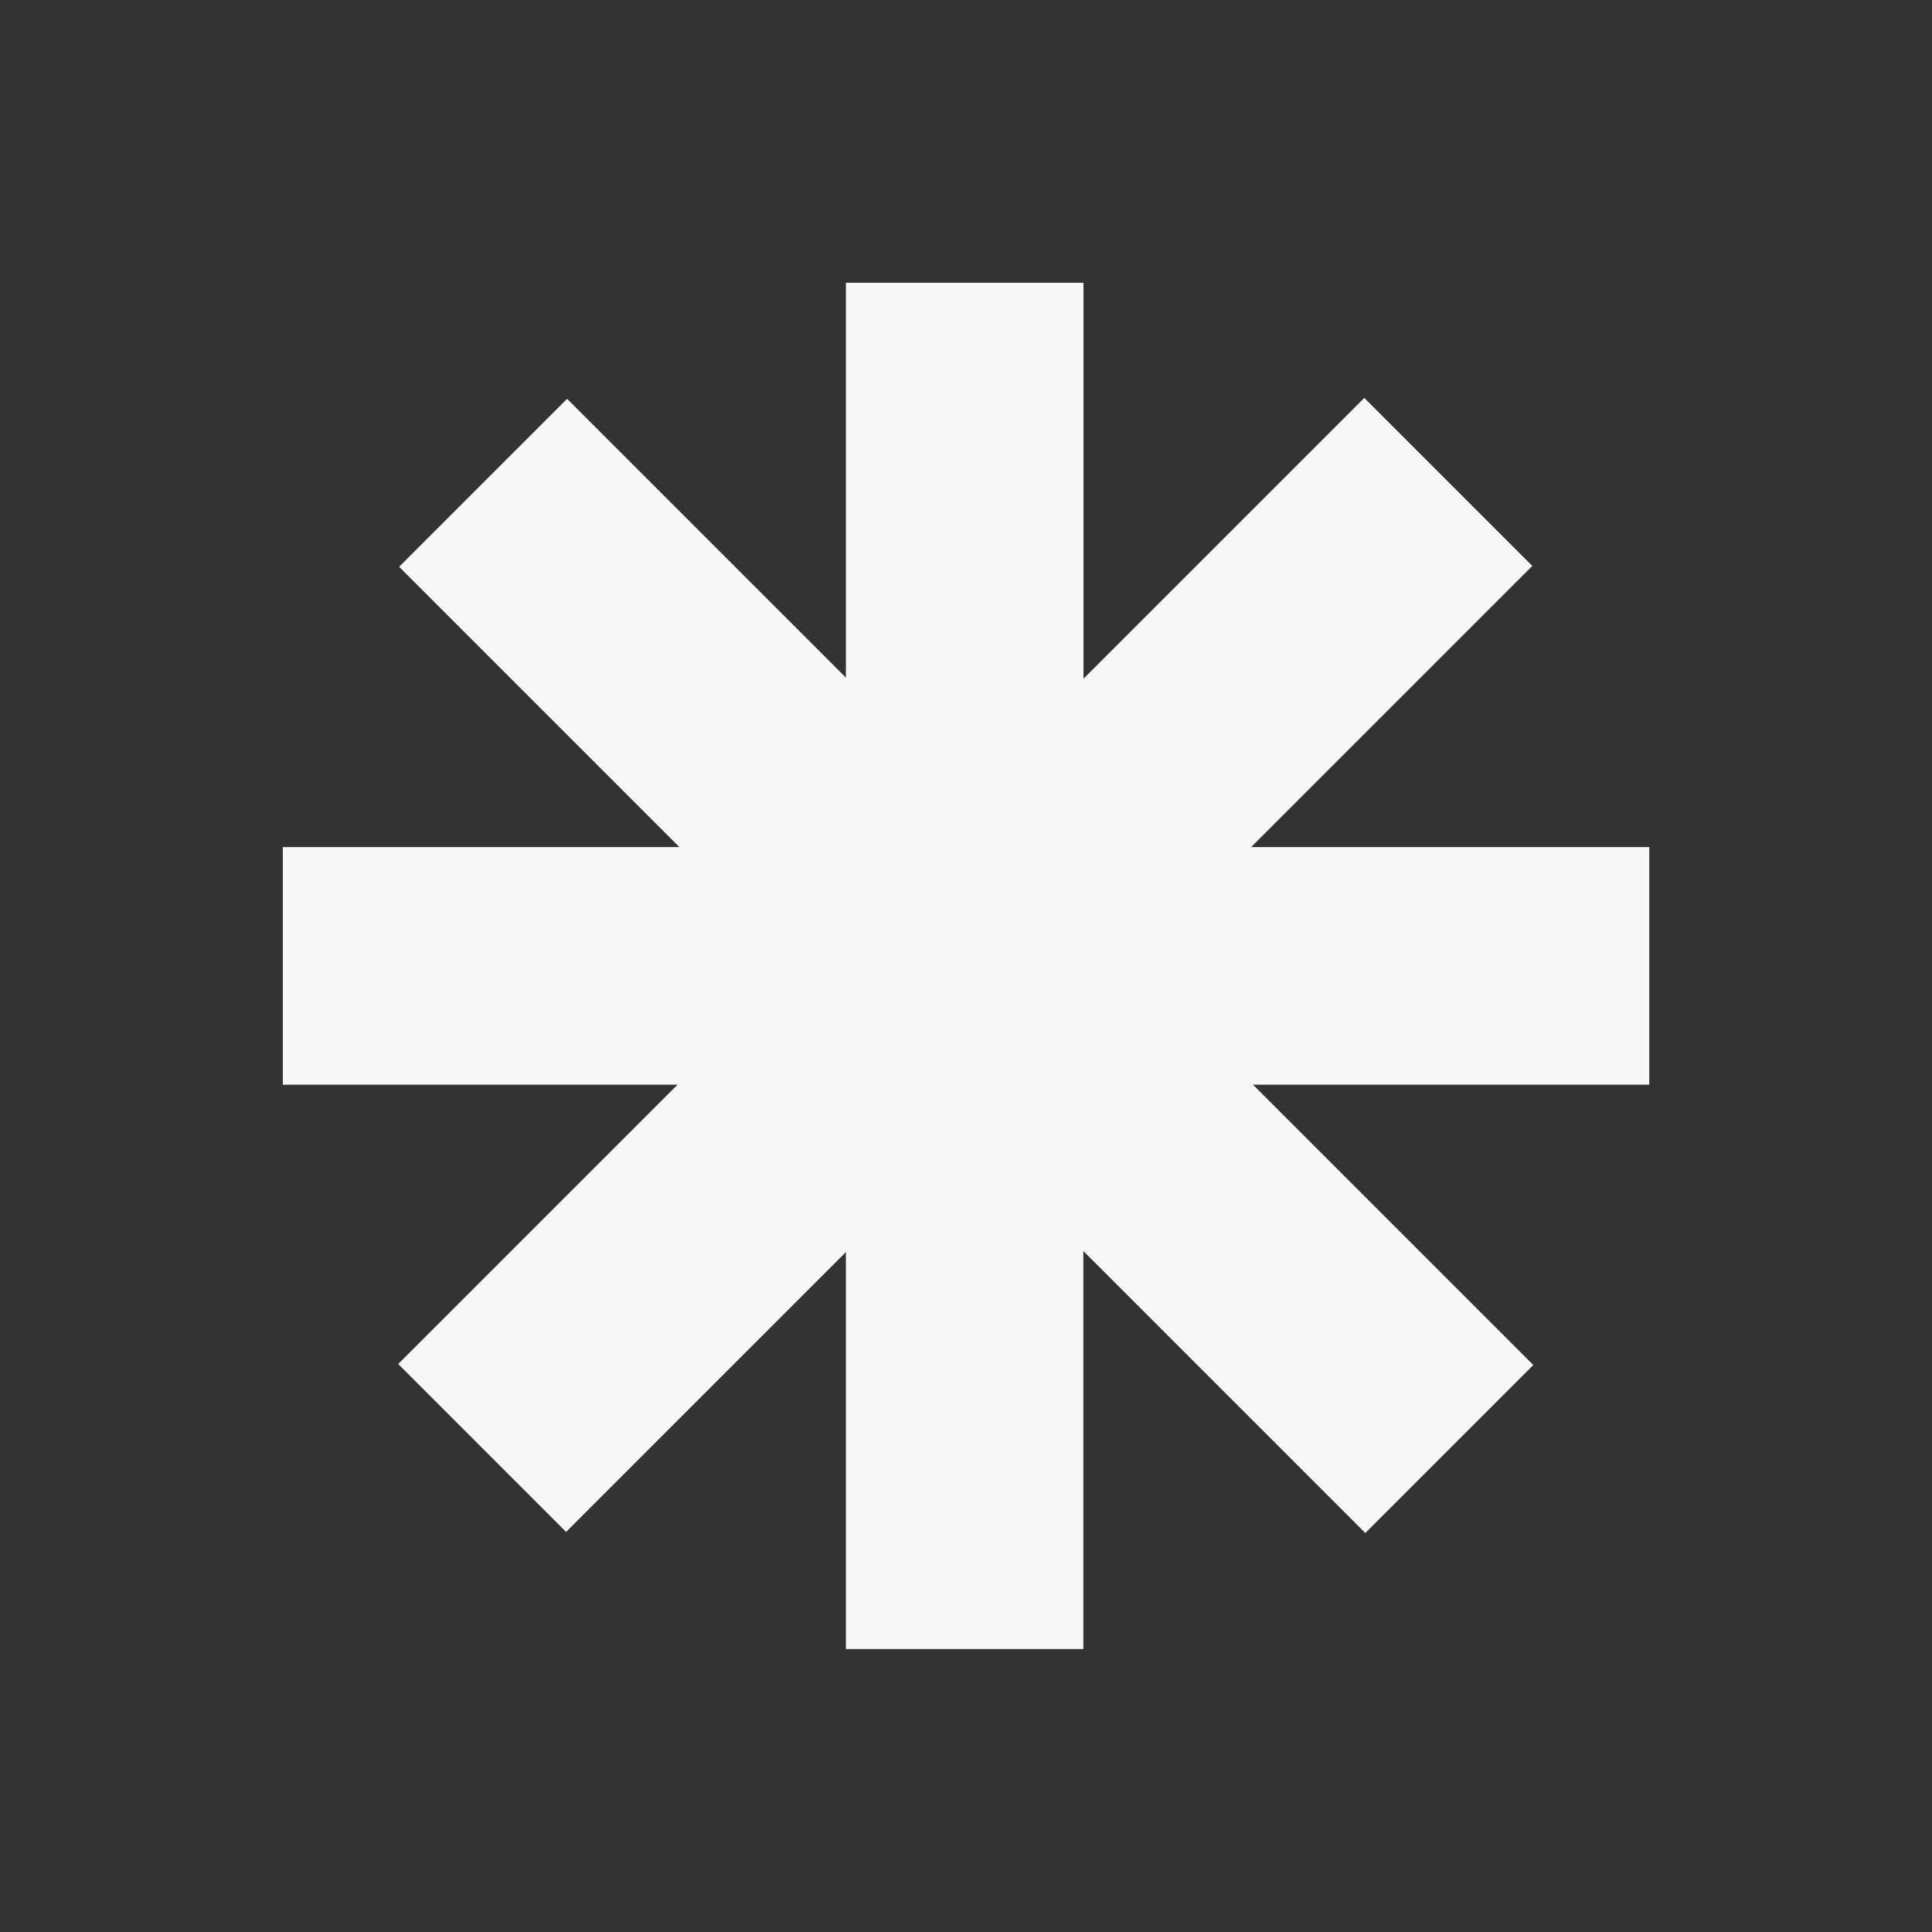 <svg xmlns="http://www.w3.org/2000/svg" width="26.019" height="26.019" viewBox="0 0 26.019 26.019"><rect x="0" y="0" width="26.019" height="26.019" fill="#333333" stroke="none"/><g transform="translate(-557.567 -267.726)"><path d="M9.455,0V-7.6H1.872v-3.2H9.455v-7.6h3.2v7.6h7.619v3.2H12.653V0Z" transform="translate(556.244 279.41) rotate(45)" fill="#f7f7f7"/><path d="M9.455,0V-7.6H1.872v-3.2H9.455v-7.6h3.2v7.6h7.619v3.2H12.653V0Z" transform="translate(559.504 289.934)" fill="#f7f7f7"/></g></svg>